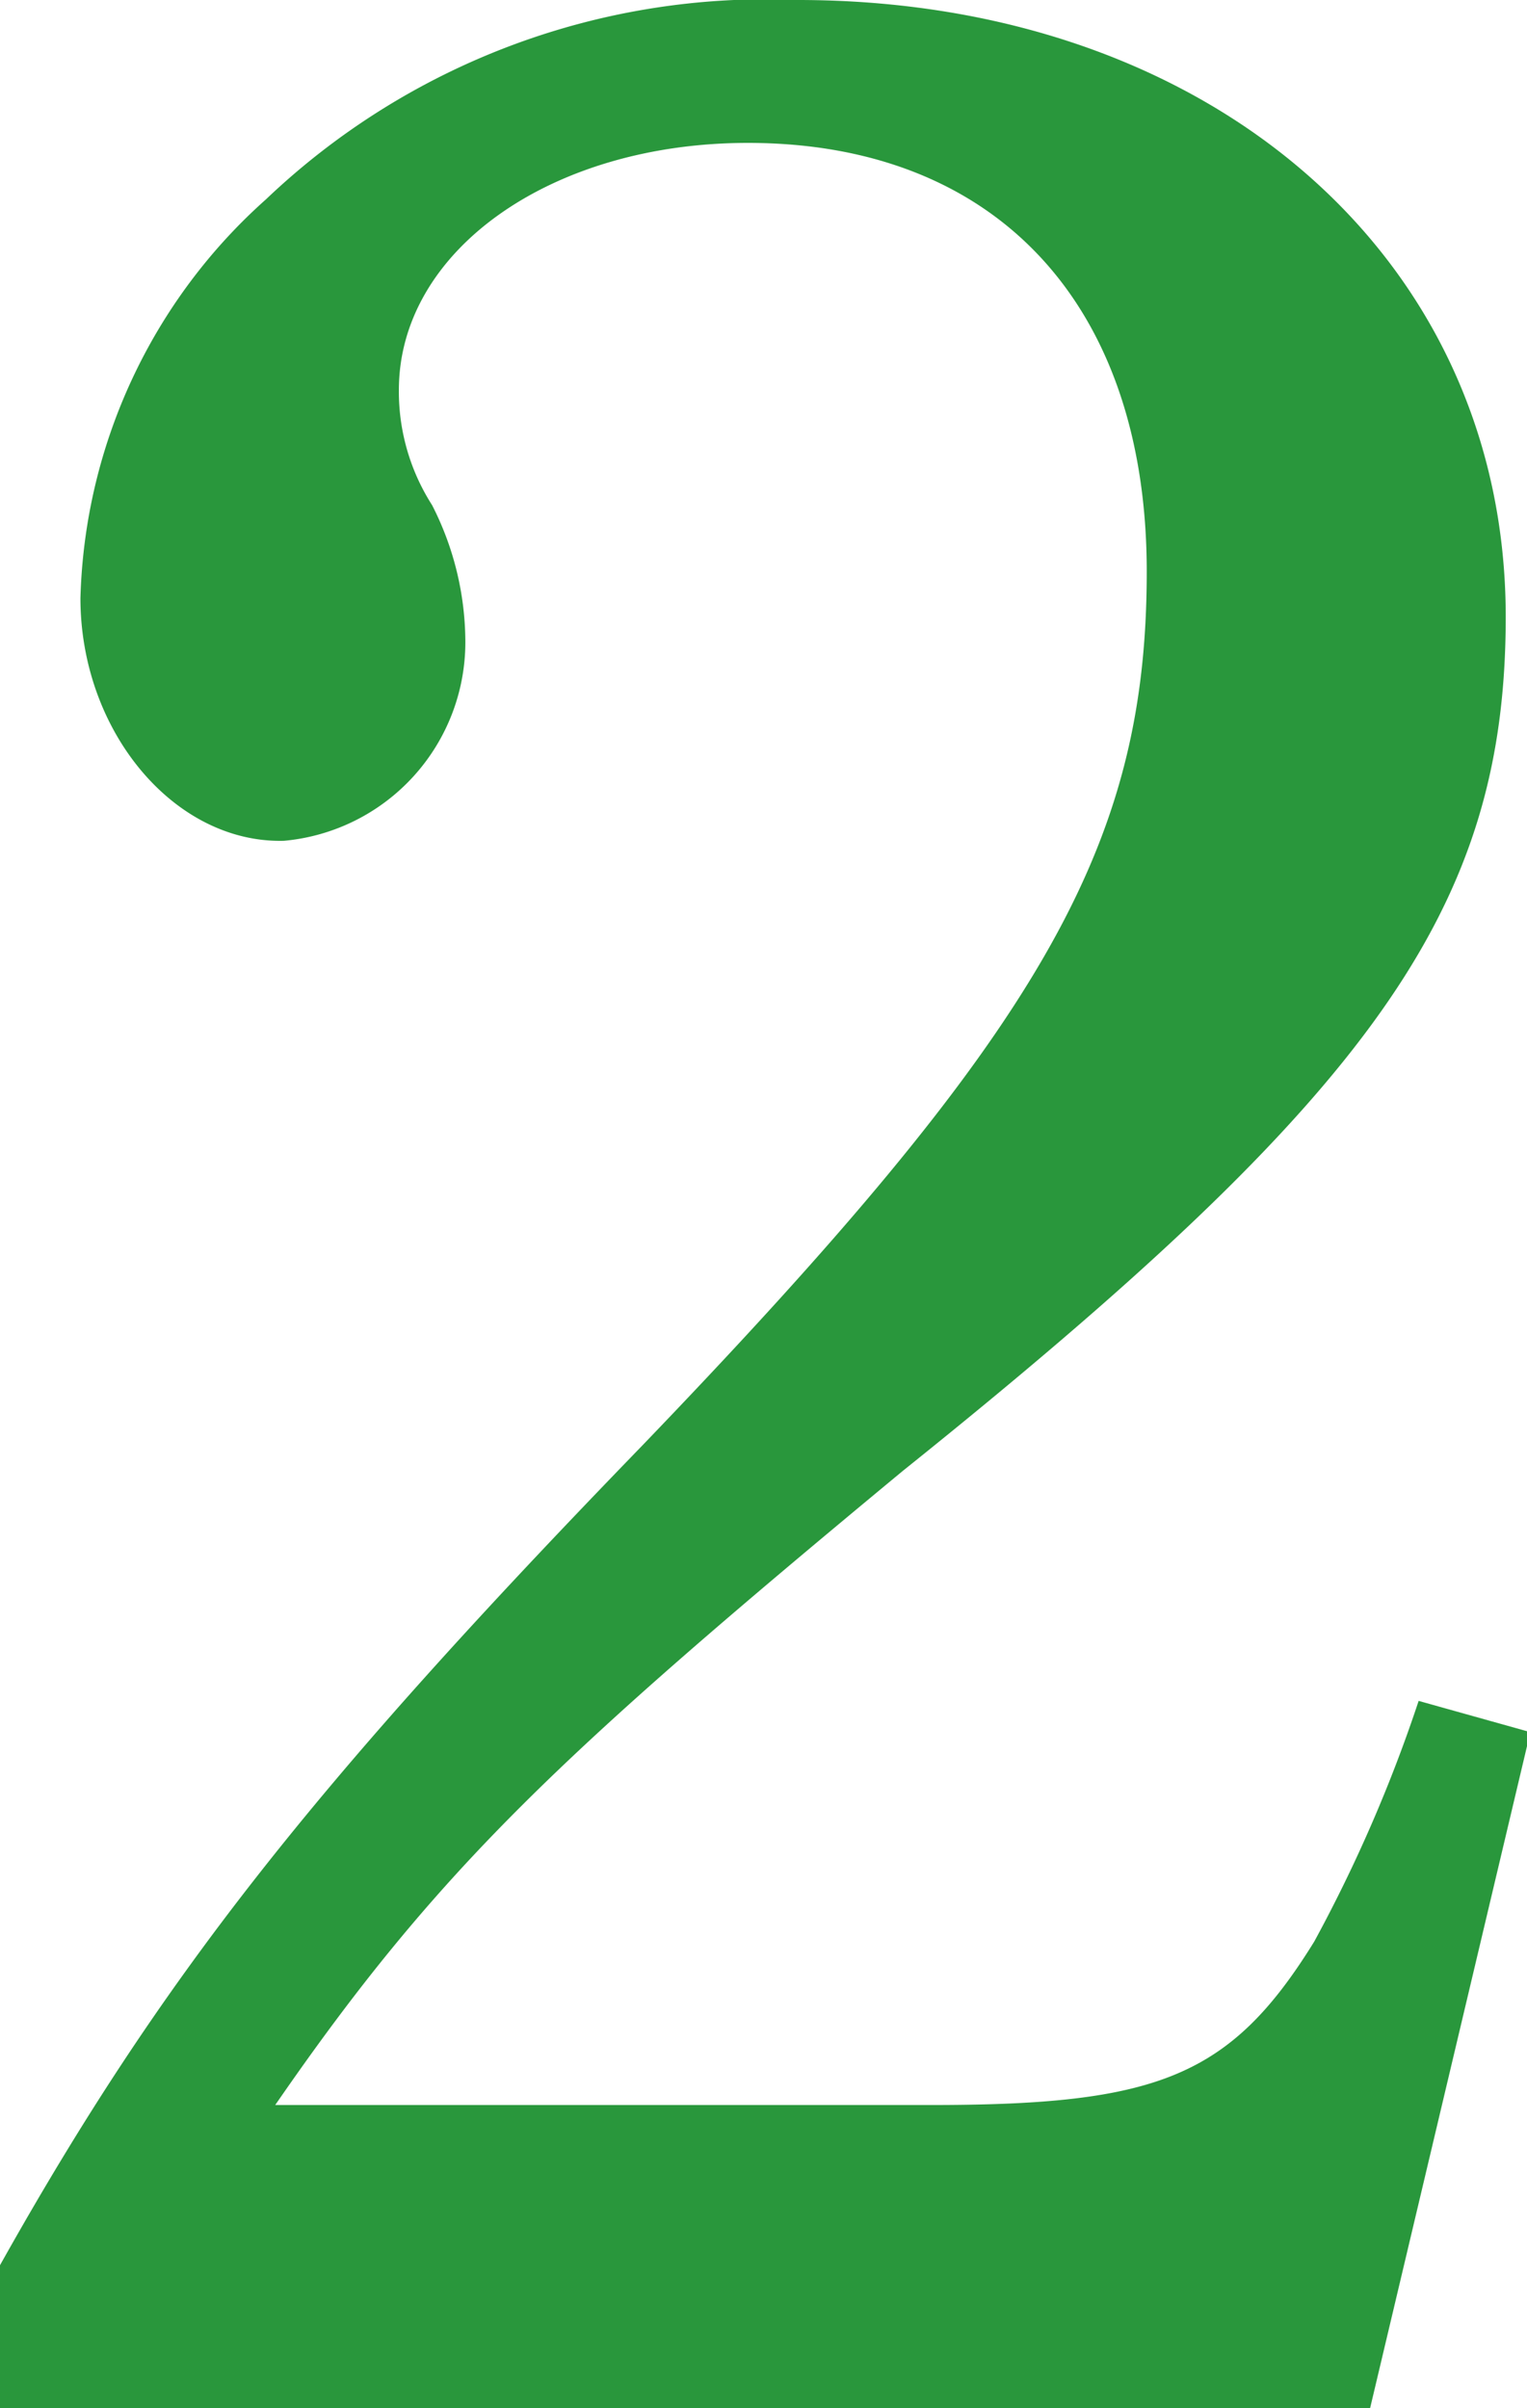 <svg xmlns="http://www.w3.org/2000/svg" viewBox="0 0 22.97 36.23"><defs><style>.cls-1{fill:#29973c;}</style></defs><g id="レイヤー_2" data-name="レイヤー 2"><g id="contents"><path class="cls-1" d="M0,34.08c2.41-4.3,4.67-7.18,9.65-12.32,6-6.24,7.6-9,7.6-13.16,0-4-2.25-6.45-6-6.45C8.29,2.15,6,3.77,6,5.87A3.17,3.17,0,0,0,6.5,7.6,4.54,4.54,0,0,1,7,9.65a3,3,0,0,1-2.73,3C2.62,12.69,1.21,11,1.21,9A8.33,8.33,0,0,1,4,3a10.9,10.9,0,0,1,8-3C18.2,0,22.65,3.88,22.65,9.28c0,4.4-2,7.18-9.07,12.85-5.19,4.3-7,6-9.44,9.54H14c3.41,0,4.51-.42,5.77-2.46a22.19,22.19,0,0,0,1.57-3.62l1.68.47L20.61,36.23H0Z"/></g></g></svg>